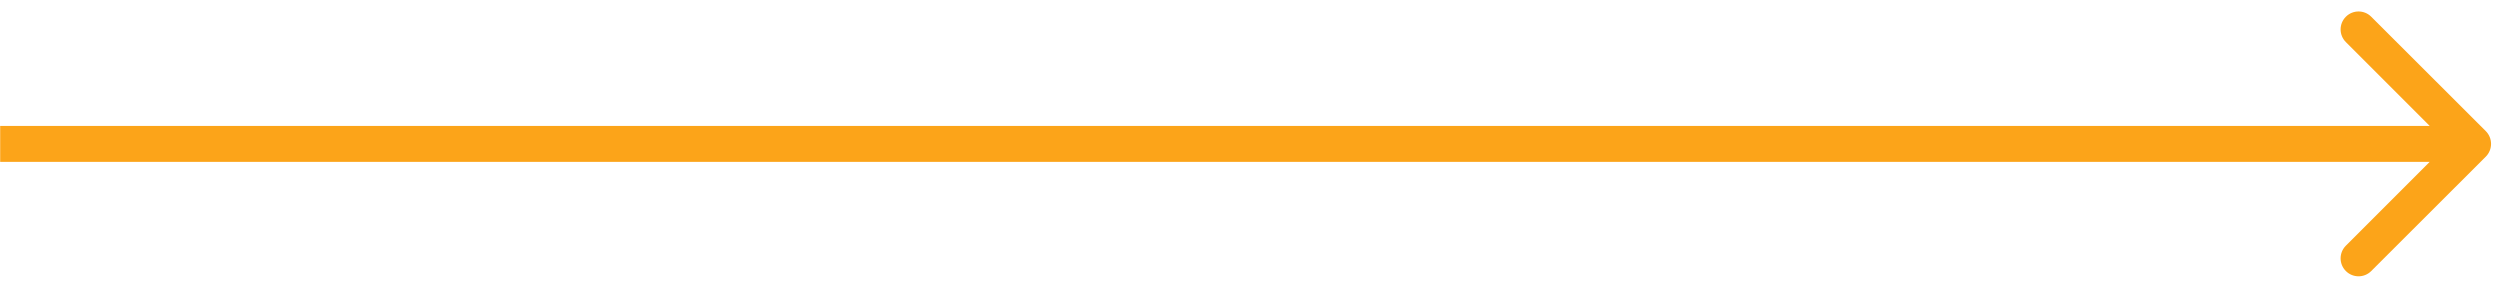 <svg version="1.2" xmlns="http://www.w3.org/2000/svg" viewBox="0 0 139 16" width="139" height="16">
	<title>arrow-right</title>
	<style>
		.s0 { fill: #fca419 } 
	</style>
	<path class="s0" d="m138.21 8.71c0.39-0.39 0.39-1.03 0-1.42l-6.37-6.36c-0.39-0.39-1.02-0.39-1.41 0-0.39 0.39-0.39 1.02 0 1.41l5.66 5.66-5.66 5.66c-0.39 0.39-0.39 1.02 0 1.41 0.39 0.39 1.02 0.39 1.41 0zm-138.2-0.71v1h137.5v-1-1h-137.5z"/>
</svg>